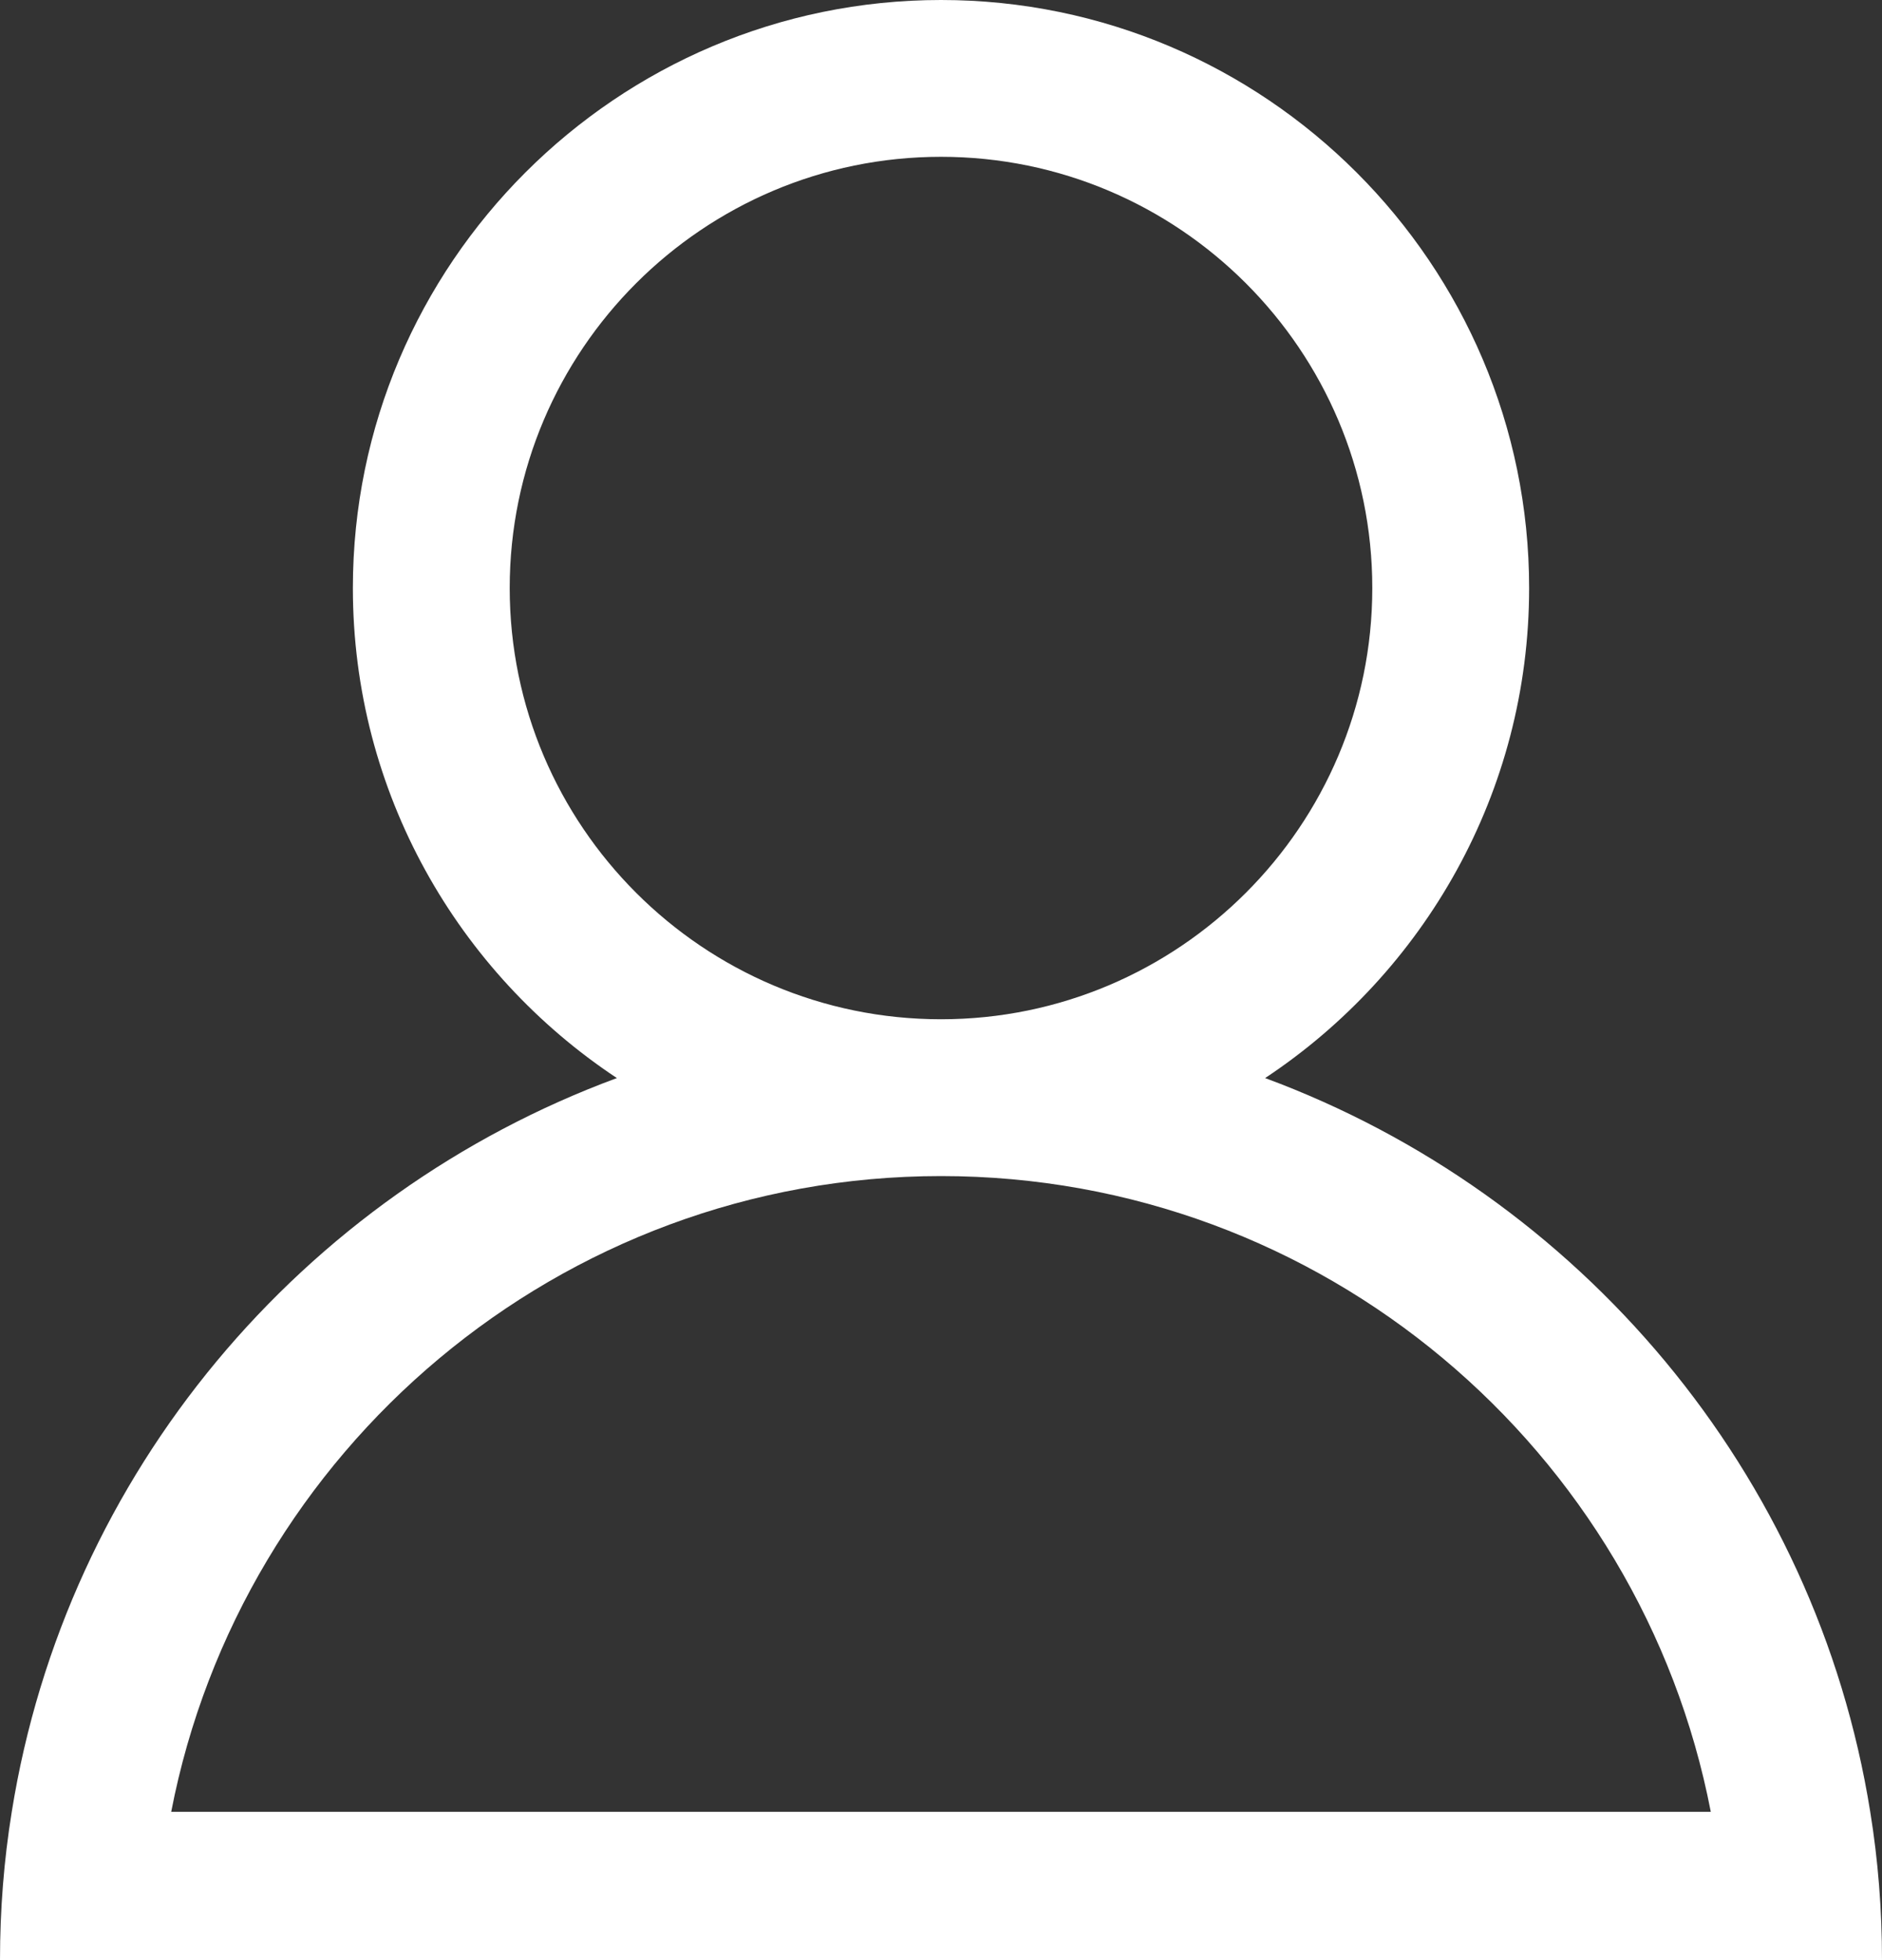 <?xml version="1.0" encoding="UTF-8"?><svg id="Camada_1" xmlns="http://www.w3.org/2000/svg" viewBox="0 0 28.8 30"><rect x="0" y="0" width="28.8" height="30" fill="#333333" stroke="none"/><defs><style>.cls-1{fill:#fff;}</style></defs><path id="patient" class="cls-1" d="m19.36,16.5c2.43-1.61,4.04-4.37,4.04-7.5C23.4,4.04,19.36,0,14.4,0S5.4,4.04,5.4,9c0,3.13,1.61,5.89,4.04,7.5C4.62,18.28,1.01,22.54.18,27.73c-.12.74-.18,1.5-.18,2.27h28.8c0-.77-.06-1.53-.18-2.27-.83-5.19-4.45-9.45-9.26-11.23Zm-11.56-7.5c0-3.64,2.96-6.6,6.6-6.6s6.6,2.96,6.6,6.6-2.96,6.6-6.6,6.6-6.6-2.96-6.6-6.6ZM2.62,27.73c1.07-5.53,5.94-9.73,11.78-9.73s10.71,4.19,11.78,9.73H2.62Z"/></svg>